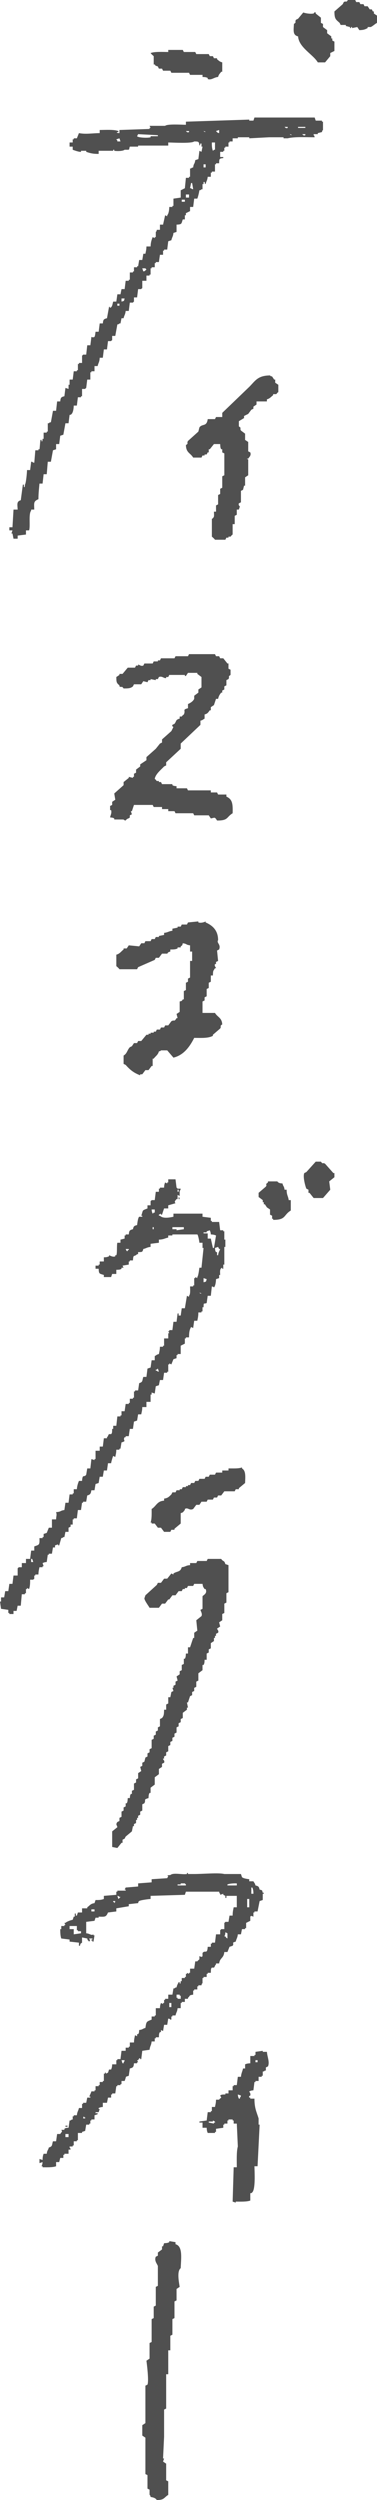 <?xml version="1.0" encoding="UTF-8"?>
<svg id="_レイヤー_2" data-name="レイヤー 2" xmlns="http://www.w3.org/2000/svg" viewBox="0 0 87.12 576.96">
  <defs>
    <style>
      .cls-1 {
        fill: #505050;
        fill-rule: evenodd;
        stroke-width: 0px;
      }
    </style>
  </defs>
  <g id="_レイヤー_1-2" data-name="レイヤー 1">
    <path class="cls-1" d="m86.4,3.12v-.48h-.24c-.08-.16-.16-.32-.24-.48h-.48c-.16-.24-.32-.48-.48-.72h-.72c-.08-.16-.16-.32-.24-.48h-.72c-.08-.16-.16-.32-.24-.48h-.72c-.08-.16-.16-.32-.24-.48h-1.68c-.5.74-.35.1-.96.48-.08.16-.16.32-.24.48-.64.56-1.28,1.12-1.92,1.68,0,1.77.33,1.85,1.2,2.64.08.16.16.32.24.48h1.2v.24c.32.08.64.16.96.24v.24h.24v-.24h.24v.24c.4-.08.8-.16,1.2-.24.16.24.32.48.48.72,1.02-.04,1.25-.14,1.92-.48v-.24h.72c.46-.21.97-.71,1.44-.96v-1.68c-.24-.16-.48-.32-.72-.48Zm-9.6,5.76h-.24v-.48l-.96-.72v-.72c-.32-.24-.64-.48-.96-.72v-.72c-.16-.08-.32-.16-.48-.24v-1.2c-.4-.32-.8-.64-1.2-.96v-.24c-.38-.16-.46.24-.48.24-.85.15-1.89-.06-2.4-.24-.4.48-.8.96-1.2,1.44-.16.08-.32.16-.48.24-.38.62.26.46-.48.96-.07,1.51-.31,2.58.96,2.88.18,2.58,3.48,4.16,4.56,6h1.68c.4-.48.8-.96,1.2-1.44v-.72c.32-.16.64-.32.96-.48v-2.16c-.16-.08-.32-.16-.48-.24v-.48Zm-41.28,4.08v1.92h.24c.38.59.23.15.72.48.08.16.16.32.24.48h.72c.08.16.16.32.24.48h1.68c.08.16.16.32.24.48h4.08c.08.16.16.32.24.48h2.88v.48c.62.04.83.04,1.2.24v.24c.84.33,1.48-.42,2.4-.48.18-.65.4-.73.72-1.2h.24v-2.16c-.64-.18-.75-.38-1.2-.72v-.24h-.72c-.08-.16-.16-.32-.24-.48h-.72c-.08-.16-.16-.32-.24-.48h-2.88c-.08-.16-.16-.32-.24-.48h-2.64c-.08-.16-.16-.32-.24-.48h-3.36v.48c-1.35-.01-3.11-.12-4.08.24.14.24.72.72.72.72Zm36.96,18.24v-.24h.96v-.24c.32-.08.64-.16.96-.24.14-.48-.03-.21.24-.48v-1.92h-.24v-.24h-1.44l-.24-.72c-4.93,0-8.77,0-13.92,0-.08.24-.16.48-.24.72h-.96v-.24c-4.88.16-9.76.32-14.64.48v.72c-1.07-.02-4.28-.23-4.8.24h-3.6c.08.16.16.32.24.48h-.24v.24c-2.32.08-4.64.16-6.96.24v.72s-.93-.03-.48-.24h.24v-.24c-1.02-.38-2.91-.26-4.32-.24v.72c-1.86.02-3.13.31-4.8,0-.16.4-.32.8-.48,1.2h-.72v.24h-.24v.72h-.72v.96h.72v.72c.37.14,1.48.55,1.92.48v-.24h1.2v.24c.97.34,1.65.49,2.88.48v-.72h3.36v-.24h.24v.24c.72.13,2.06.07,2.4-.24,1.4,0,.9.08,1.2-.72h1.92v-.24h6.96v-.72c1.2.02,5.44.27,6-.24,1.01.02,1.11,0,1.2.96.27-.27.1,0,.24-.48h.24v.72h.24c-.08.4-.16.8-.24,1.2-.16-.08-.32-.16-.48-.24-.08.64-.16,1.28-.24,1.92-.24.08-.48.16-.72.24-.14,1.05-.36.64-.48,1.68-.48.14-.21-.03-.48.24h-.24v1.92h-.24v.24h-.72c-.08.8-.16,1.6-.24,2.4-.32.16-.64.32-.96.48v1.68c-.56.08-1.12.16-1.68.24v1.68h-.24v.24h-.72c-.02.71-.14,1.57-.48,1.92v.24c-.16-.08-.32-.16-.48-.24-.16.72-.32,1.44-.48,2.16h-.72v1.2h-.72c-.09.52-.23.46-.24.48v1.2h-.24v.24c-.16-.08-.32-.16-.48-.24-.26.65-.46,1.26-.48,2.16h-.96c-.02.8-.13,1.09-.24,1.68h-.48c-.08.48-.16.96-.24,1.44h-.72c-.08.48-.16.96-.24,1.44h-.24v.24h-.72v.96h-.24v.24h-.72v1.68h-.24v.24h-.72c-.08.64-.16,1.28-.24,1.92h-.72c-.08.4-.16.8-.24,1.2h-.72c-.08.56-.16,1.12-.24,1.68h-.72c-.18.49-.17,1.27-.72,1.44-.19-.28.1-.2-.24-.24-.16.88-.32,1.76-.48,2.64-.76.19-.88.32-.96,1.2h-.72c-.08.64-.16,1.28-.24,1.92h-.72c-.13.8-.04.6-.24,1.2-.7.18-.05.13-.72,0-.08.64-.16,1.28-.24,1.92h-.72c-.08.72-.16,1.44-.24,2.16h-.72c-.21.27.03.04-.24.24v1.68h-.72v.24h-.24v1.44h-.24v.24h-.72c-.08.64-.16,1.28-.24,1.92h-.72v1.2h-.24v.96c-.24-.08-.48-.16-.72-.24-.08.64-.16,1.28-.24,1.92-.76.19-.88.32-.96,1.2h-.72c-.08.72-.16,1.44-.24,2.16h-.72c-.16.88-.32,1.76-.48,2.64-.48.14-.21-.03-.48.24h-.24v1.92h-.24v.24h-.72v1.44h-.24s-.03.93-.24.48v-.24h-.24c-.1.27-.17,2.04-.24,2.16h-.24v.24h-.72c-.08.96-.16,1.92-.24,2.88-.48-.14-.21.03-.48-.24h-.24c-.08.64-.16,1.28-.24,1.92h-.72c0,.62-.23,3.09-.48,3.36,0,0,.01.91-.24.48v-.48h-.24c-.16,1.2-.32,2.4-.48,3.6-1.01.29-.78.94-.72,2.16h-.96c-.08,1.36-.16,2.72-.24,4.08h-.72v.72h.72c-.08.24-.16.48-.24.72h.24c.08.4.16.8.24,1.2h.96v-.72c.64-.08,1.28-.16,1.92-.24v-.96h.72c.34-.93-.17-3.81.48-4.56v-.24h.72c-.06-1.6-.17-1.91.96-2.4,0-1.35.15-2.55.24-3.6h.72c.08-.72.16-1.44.24-2.16h.72c.08-.96.16-1.92.24-2.88h.72c.16-.88.32-1.76.48-2.64.24-.08.48-.16.72-.24v-1.2h.72c.08-.64.16-1.28.24-1.92.24-.08.48-.16.72-.24.16-.88.32-1.76.48-2.64h.72c.08-.64.16-1.28.24-1.92.48-.14.21.03.48-.24.33-.34.47-1.23.48-1.92h.72c.08-.64.16-1.28.24-1.92h.72v-.24h.24v-1.68h.72c.21-.27-.03-.04.24-.24.08-.64.16-1.28.24-1.92h.72v-1.68h.24v-.24h.72v-1.2h.72c.18-.79.44-.92.48-1.92h.72c.08-.64.16-1.28.24-1.92h.72c.08-.64.16-1.28.24-1.92h.72c.21-.27-.03-.04.24-.24v-.96h.72c.16-.88.32-1.76.48-2.64.48-.14.21.03.48-.24h.24c.08-.4.16-.8.24-1.2h.48c.16-.73.4-.83.48-1.68h.72c.08-.64.16-1.28.24-1.92h.72c.21-.27-.03-.04.24-.24v-.96h.72c.08-.64.16-1.28.24-1.92h.72c.21-.27-.03-.04.24-.24v-1.68h.96v-1.2h.72v-.24h.24v-1.44h.24v-.24h.72v-.96h.24v-.24h.72c.08-.56.16-1.12.24-1.68h.72v-.96h.24v-.24h.72c.08-.64.16-1.28.24-1.92l.72-.24c.16-.73.4-.83.48-1.68.24-.08.48-.16.72-.24v-1.68c1.32-.04,1.09-.24,1.44-1.2h.48v-.96h.24v-.48c.32-.16.64-.32.96-.48v-.96h.72c.08-.64.16-1.28.24-1.92h.72c.19-.5.39-1.34.48-1.92.48-.14.21.03.48-.24h.24v-1.2h.24v-.48h.24c.16.45-.17.27.24.48.16-.73.4-.83.48-1.68h.72v-.96h.24v-.24h.72v-1.68h.24v-.24h.72c.02-1.01,0-1.11.96-1.2v-.24h-.72v-1.2h.72v-.24h.24v-.72h.24v-.24h.72v-.96h.24v-.24h.72v-.72h1.2v-.24h2.64v.24c1.52-.08,3.04-.16,4.56-.24h3.36v.24h.96c1.62-.4,4.22-.24,6.24-.24-.14-.48.03-.21-.24-.48Zm-45.36,1.44v-.24c-.27-.21-.04.03-.24-.24.24-.08.48-.16.72-.24l.24.72h-.72Zm9.36-1.2h-1.68v.24c-.63.2-2.91.1-3.12-.24.08-.16.16-.32.24-.48,1.52.08,3.04.16,4.56.24v.24Zm7.2-.96c-.42.2-.6-.14-.72-.24h.72v.24Zm-16.08,40.08h-.48v-.48h.48v.48Zm.48-.96v-.72h.72c-.18.65-.06.55-.72.72Zm5.52-7.2c-.27.27,0,.1-.48.24-.08-.24-.16-.48-.24-.72h.72c.21.27-.03.04.24.24-.21.27.03.04-.24.24Zm9.12-15.84h-.72v-.48h.72v.48Zm.96-.96h-.72v-.72h.72v.72Zm.48-2.16h-.24c.08-.4.16-.8.24-1.2h.24c.08.48.16.96.24,1.44-.48-.14-.21.03-.48-.24Zm3.36-4.8h-.48v-.72h.48v.72Zm-.48-8.4c.48.14.21-.03.48.24-.48-.14-.21.03-.48-.24Zm2.64,4.32h-.24c-.21.27.03.04-.24.24-.21-.55-.26-1.06-.24-1.92h.72v1.68Zm.96-3.84c-.48-.14-.21.03-.48-.24-.27-.21-.04.03-.24-.24.24-.08.48-.16.72-.24v.72Zm15.84-1.2c-.42.2-.6-.14-.72-.24h.72v.24Zm.48,1.44c.48.14.21-.03.48.24-.48-.14-.21.03-.48-.24Zm3.6.24c-.42.2-.6-.14-.72-.24h.72v.24Zm0-1.68h-1.68v-.24h1.68v.24Zm-27.6,73.2c.05,1.8,1.02,1.78,1.68,2.88h1.92c.08-.16.16-.32.24-.48h.48v-.24h.48c.08-.16.16-.32.24-.48h.24v-.72h.24c.32-.4.64-.8.96-1.2h1.44c.04.61.02.84.24,1.2h.24v.72c.16.08.32.16.48.24v5.04c-.16.08-.32.16-.48.24v2.64c-.16.08-.32.16-.48.24v1.2c-.16.08-.32.16-.48.24v2.16c-.16.08-.32.16-.48.24v1.44h-.48c.02,1,.15,1.27-.48,1.68v4.08s.59.5.72.72h2.4c.08-.16.16-.32.24-.48h.48v-.24h.48c.12-.08.2-.33.48-.48v-2.4h.48v-1.92c.16-.08.32-.16.48-.24v-1.2h.48c.08-.24.16-.48.24-.72,0,0-.42-.28-.24-.72.16-.08.32-.16.48-.24v-2.64c.16-.08.32-.16.48-.24l.24-.96h.24v-1.92c.24-.16.48-.32.72-.48v-3.6c-.09-.31-.36.08-.24-.24h.24c.19-.34.76-.7.48-1.44-.16-.08-.32-.16-.48-.24v-2.16c-.24-.16-.48-.32-.72-.48v-1.44l-.96-.72c-.37-.62.27-.46-.48-.96v-1.2c.4-.24.8-.48,1.2-.72v-.48c.32-.16.64-.32.96-.48.24-.32.48-.64.72-.96.16-.08.32-.16.48-.24v-.48c.24-.16.48-.32.72-.48v-.72h2.4v-.48c.72-.2.92-.57,1.44-.96v-.24h.72c.07-.04.23-.35.48-.48v-1.68c-.24-.16-.48-.32-.72-.48v-.72h-.24c-.16-.24-.32-.48-.48-.72-.48-.14-.21.03-.48-.24-2.86.02-3.41,1.25-4.8,2.64-2.08,2-4.16,4-6.24,6v.96h-1.44c-.08.16-.16.32-.24.48h-1.68c-.24,1.84-1.26.99-1.92,1.92-.08.32-.16.64-.24.96-.8.72-1.6,1.44-2.4,2.16-.38.62.26.46-.48.96Zm-16.56,86.16v.24h2.16s.01.16.48.24c.37-.56.71-.39.96-.72v-.48c.16-.08.32-.16.48-.24-.08-.24-.16-.48-.24-.72h.24c.16-.48.32-.96.48-1.44h4.32c.08.16.16.32.24.48h1.92v.48h1.44v.48h1.44c.08.16.16.32.24.48h4.08c.08.16.16.32.24.48h3.36c.16.24.32.48.48.72.93-.15.86-.44,1.44.48,2.66.02,2.12-.79,3.6-1.68.06-2.12-.02-3.21-1.44-3.84v-.48h-1.92c-.08-.16-.16-.32-.24-.48h-1.44v-.48h-5.28c-.08-.16-.16-.32-.24-.48h-2.4v-.48c-.55-.07-.61-.04-.96-.24v-.24h-2.4c-.08-.16-.16-.32-.24-.48h-.48v-.24h-.48c-.13-.08-.2-.33-.48-.48.15-1.11,1.49-2.15,2.16-2.88.16-.08.32-.16.48-.24v-.72c1.12-1.04,2.24-2.08,3.36-3.12v-1.2c1.52-1.44,3.04-2.88,4.56-4.32v-.96c.58-.15.53-.25.96-.48v-.96c.73-.19.81-.46,1.2-.96h.24v-.72c.24-.16.48-.32.72-.48.16-.48.32-.96.48-1.44h.48c.15-.67.36-.99.72-1.44h.24v-.48c.16-.08.32-.16.48-.24v-.72c.16-.08.32-.16.48-.24v-1.2c.16-.08.32-.16.48-.24.36-.68-.25-.45.48-.96v-1.2c-.16-.08-.32-.16-.48-.24v-1.2h-.24c-.32-.4-.64-.8-.96-1.2h-.72c-.08-.16-.16-.32-.24-.48h-.72c-.08-.16-.16-.32-.24-.48h-6c-.08.16-.16.32-.24.48h-2.88c-.08.16-.16.32-.24.48h-3.12c-.08.16-.16.32-.24.48h-.48v.24h-.96c-.08.16-.16.32-.24.48h-1.92c-.08.16-.16.32-.24.48-.56.22-.92-.22-1.2-.24v.24h-.48c-.08.16-.16.32-.24.48h-1.68c-.4.48-.8.96-1.2,1.44h-.72v.24c-.24.16-.48.32-.72.48,0,1.23.07,1.4.72,1.92v.24c.61.38.44-.24.96.48,1.08,0,1.6-.01,2.16-.48.08-.16.16-.32.24-.48h1.68c.16-.24.32-.48.48-.72.32.08.64.16.96.24.08-.16.16-.32.24-.48h.48v-.24c.4.08.8.16,1.2.24v-.24h.48c.08-.16.16-.32.24-.48.73-.31,1.18.38,1.68.24v-.24h.48c.08-.16.16-.32.24-.48h3.6v.24h.24c.16-.24.32-.48.48-.72h2.16v.24c.32.24.64.48.96.72v2.4c-.24.16-.48.32-.72.48v.72c-.32.24-.64.48-.96.72v.72c-.28.57-.84.93-1.44,1.2v.96c-1.41.37-.46.46-.96,1.44-.02.04-.36.23-.48.48h-.48v.48c-1.02.29-.67.54-1.2,1.2-.16.08-.32.16-.48.24-.17.38.24.47.24.48-.16.32-.32.64-.48.96-.72.64-1.44,1.28-2.16,1.92v.72c-.16.08-.32.16-.48.24-.32.4-.64.8-.96,1.2-.72.64-1.44,1.28-2.16,1.92v.72c-.48.32-.96.64-1.44.96v.48c-.32.24-.64.48-.96.72v.72c-.16.08-.32.16-.48.24v.72h-.24v.24c-.32-.08-.64-.16-.96-.24v.24c-.4.32-.8.64-1.2.96v.72c-.72.64-1.44,1.28-2.16,1.92.08.48.16.96.24,1.44-.24.16-.48.32-.72.48v.72c-.16.08-.32.16-.48.24v.96h.24c.18.74-.16,1.15-.24,1.68.55.07.61.04.96.24Zm24.96,47.52c-.1-1.57-1.08-1.63-1.68-2.64h-2.88v-2.64c.16-.08.32-.16.48-.24v-.72c.16-.08.32-.16.48-.24v-1.68c.16-.08.32-.16.48-.24v-1.2c.16-.08.32-.16.48-.24v-1.44h.48c.04-1.23.05-.94.48-1.68h.24c-.05-.3-.43-.44-.24-.96h.24v-.48c.16-.08.32-.16.48-.24-.08-.8-.16-1.6-.24-2.4.16-.08.32-.16.48-.24.47-1.23-.67-1.48-.24-2.16.01-2.25-1.32-3.42-2.88-4.08v-.24c-.28.18-1.09.43-1.68.24v-.24c-.8.08-1.6.16-2.4.24-.08.16-.16.32-.24.48h-1.2c-.08.16-.16.32-.24.48h-.72v.24c-.4.08-.8.16-1.2.24v.48c-.93.11-.99.39-1.92.48v.48c-.4.08-.8.16-1.2.24v.24h-.72c-.08.16-.16.32-.24.48h-.72c-.08.16-.16.32-.24.48h-1.2c-.08.16-.16.32-.24.48h-.72c-.16.24-.32.48-.48.72-.8-.08-1.6-.16-2.4-.24-.16.24-.32.48-.48.72h-.72v.24c-.58.44-.87.99-1.68,1.2v2.64s.6.5.72.72h4.08c.08-.16.16-.32.24-.48,1.28-.56,2.56-1.12,3.84-1.68.08-.16.16-.32.24-.48h.72c.24-.32.48-.64.72-.96h1.2c.17-.08,0-.31.72-.48v-.48c.72,0,1.19,0,1.68-.24v-.24h.72v-.24c.4-.27.33-.15.48-.72,1.05.14.64.36,1.68.48v1.44h.48v2.16h-.48v3.84c-.16.08-.32.16-.48.24v.72c-.16.08-.32.16-.48.24v1.68c-.16.08-.32.16-.48.24v1.92h-.24c-.27.4-.15.33-.72.48v2.4c-.24.16-.48.32-.72.48.08.32.16.64.24.96h-.24c-.6,1-.46.28-1.2.72-.24.32-.48.64-.72.96h-.72c-.08.16-.16.32-.24.48h-.72c-.08.16-.16.32-.24.48h-.72c-.08.16-.16.32-.24.48h-.48v.24h-.72v.24h-.48v.24h-.48c-.4.48-.8.96-1.2,1.44h-.72c-.08.16-.16.32-.24.48h-.72c-.16.24-.32.48-.48.72-.16.08-.32.16-.48.24-.61.64-.62,1.45-1.44,1.92v1.92c.16.08.32.16.48.24.99,1.11,1.81,1.81,3.36,2.4v-.24h.48l.72-.96h.72l.72-.96h.24v-1.68h.24c.43-.61.98-.85,1.2-1.68.48-.14.21.03.48-.24h1.44c.48.56.96,1.12,1.44,1.68,2.4-.58,3.79-2.56,4.8-4.56,1.63.01,3.29.12,4.32-.48v-.24c.56-.48,1.12-.96,1.68-1.44.38-.62-.25-.45.48-.96Zm23.76,32.16c-.62-.38-.44.25-.96-.48h-1.2c-.72.8-1.44,1.6-2.16,2.4-.16.08-.32.16-.48.24-.4.81.29,3.24.48,3.6.16.08.32.16.48.24v.72h.24c.32.4.64.8.96,1.2h2.16c.56-.64,1.12-1.28,1.68-1.92-.08-.64-.16-1.28-.24-1.92.4-.32.8-.64,1.2-.96v-.96h-.24c-.64-.72-1.28-1.44-1.92-2.16ZM9.84,361.68v-.24h.24c-.08-.24-.16-.48-.24-.72.37-.14.39-.19.96-.24.08-.56.16-1.12.24-1.68h.24v-.24h.72c.08-.48.16-.96.24-1.44h.48v-.48c.24-.08.48-.16.72-.24v.24h.24c.16-.56.32-1.12.48-1.68.48-.14.21.03.48-.24h.24c.08-.4.16-.8.24-1.2h.72v-.96c.16-.08.32-.16.48-.24v-.48h.48v-1.2h.24v-.24h.72c.08-.64.16-1.28.24-1.92h.72c.08-.56.16-1.12.24-1.68h.24v-.24h.72c.08-.48.16-.96.24-1.44.73-.19.83-.45.96-1.2h.72c.08-.48.16-.96.24-1.44.24-.08.48-.16.72-.24.08-.48.16-.96.24-1.44h.72c.08-.48.16-.96.24-1.44h.72c.08-.56.16-1.12.24-1.68h.72c.02-.31.42-1.63.48-1.68.16.08.32.16.48.24.11-.59.23-.88.24-1.68h.72v-.24h.24c.08-.48.16-.96.24-1.44,1.34-.4.2-.38.72-1.2h.24v-.24h.72c.08-.56.16-1.12.24-1.68h.72c.08-.56.16-1.12.24-1.68.24-.08.48-.16.72-.24.08-.48.16-.96.24-1.44h.72c.11-.59.23-.88.24-1.68h.96v-1.2h.96v-1.68h.24v-.48c.24.08.48.16.72.24.08-.56.16-1.12.24-1.68.24-.08.48-.16.72-.24.08-.4.16-.8.24-1.2h.72c.08-.56.16-1.12.24-1.68h.72v-.24h.24v-1.68h.24v-.24c.16.08.32.16.48.24.16-.4.32-.8.48-1.2l.72-.24v-.72h.24v-.24h.72v-1.92c.32-.16.64-.32.96-.48v-1.2h.24v-.24h.72c.02-1.09.08-1.7.48-2.4.16.08.32.16.48.24.08-.56.16-1.12.24-1.68h.72c.12-.62.24-1.06.24-1.92h.72v-.24h.24v-.96h.24c.06-1.2-.06-.67.72-.96.08-.56.16-1.12.24-1.68h.72c.08-.72.16-1.44.24-2.16.48.14.21-.03.48.24.33-.34.47-1.23.48-1.92.24-.08.48-.16.72-.24v-.72h.24c-.03-.79-.13-1.49.48-1.68v.24h.24v-.96h.24v-4.08h.24v-1.68h-.24v-1.92h-.24v-.24h-.72c-.08-.64-.16-1.28-.24-1.92h-1.68v-.24h-.24v-.72c-.64-.08-1.28-.16-1.92-.24v-.72h-6.72v.72c-.96.2-2.44.48-3.12-.24h-.24v-.24c.16-.08.32-.16.48-.24v.24h.24c.16-.48.32-.96.48-1.44h.96v-.72c.56-.16,1.12-.32,1.68-.48-.35-.44-.05-.55.24-.96h.24v-.96c.16.08.32.16.48.24v-1.2s.17-.02.24-.48h-.72c-.21-.27.03-.04-.24-.24-.08-.64-.16-1.28-.24-1.92h-1.68v.72h-.24v.24c-.16-.08-.32-.16-.48-.24-.15.38-.22.57-.24,1.2h-.96v.24h-.24v.72h-.72c-.08.64-.16,1.28-.24,1.92h-.72c-.21.27.03.04-.24.24v.96h-.72v.72c-1.41.56-.92.29-1.44,1.68h.24v.24h-.72c-.28.22-.43,1.54-.48,1.92-.69.17-.8.26-.96.96-.76.19-.88.32-.96,1.2h-.72v.24h-.24v.72c-.32.08-.64.16-.96.24v.72h-.72c-.17.48,0,2.47-.24,2.88h-.24v.24c-.49.29-1.23-.19-1.44-.24v.24c-.38.17-.57.23-1.2.24v.96h-.96v.72h-.24v.24h-.72v.72h.72c.04,1.32.24,1.09,1.2,1.44v.48h1.68c.08-.24.16-.48.24-.72h.96v-.96c.59-.02.88,0,1.2-.24v-.24h.48c-.08-.16-.16-.32-.24-.48.48-.08.96-.16,1.44-.24v-.72h.24v-.24h.72c.11-1.57.25-.7.96-1.44h.24v-.48c.92-.02,1,.05,1.2-.72.73-.16.83-.4,1.68-.48v-.72c.64-.08,1.28-.16,1.92-.24v-.72c1.12-.03,1.33-.31,2.16-.48v-.48h.96v-.24h5.76c.18.11.46,1.54.48,1.92h.72v1.2h.24c-.16,1.52-.32,3.04-.48,4.56h-.48c-.07.43-.23,1.88-.48,2.16v.24c-.16-.08-.32-.16-.48-.24v.24h-.24v1.68h-.24v.24h-.72c.02.75.12,1.78-.24,2.16v.24c-.16-.08-.32-.16-.48-.24-.16.96-.32,1.92-.48,2.88h-.72c-.08.56-.16,1.12-.24,1.68h-.48v-.48h-.24c-.08.64-.16,1.28-.24,1.92h-.72c-.08.64-.16,1.28-.24,1.92h-.72v.24h-.24c.08.16.16.32.24.48h-.24v1.2h-.96v1.68h-.24v.24h-.72c-.02.8-.13,1.09-.24,1.68-.58.15-.53.25-.96.48v.96h-.72c-.08.56-.16,1.12-.24,1.68-.24.08-.48.16-.72.24-.08.64-.16,1.28-.24,1.92h-.72c-.3.81-.02,1.17-.96,1.44-.08.56-.16,1.12-.24,1.68h-.72v.24h-.24v1.44h-.24v.24h-.72v.96h-.24v.24h-.72c-.08.56-.16,1.12-.24,1.68h-.72v.96h-.24v.24h-.72c-.08.72-.16,1.44-.24,2.16h-.72v.72h-.24c-.03.54.04.94-.24,1.2h-.48c-.24.2-.17.49-.48.72v.24h-.72c-.08.64-.16,1.28-.24,1.92h-.72v.96h-.96v1.92h-.24v.24c-.24-.08-.48-.16-.72-.24-.08.72-.16,1.44-.24,2.16h-.72c-.08.48-.16.96-.24,1.44-.47.76-.85-.29-.96,1.44h-.72c-.23.57-.43,1.18-.48,1.92h-.72v.96h-.24v.24h-.72c-.08.64-.16,1.28-.24,1.92h-.72c-.08.56-.16,1.12-.24,1.68-1.08.15-.7.42-1.92.48.22.71.05.66,0,1.68h-.96v1.92h-.72c-.16.4-.32.8-.48,1.2-.24.08-.48.16-.72.24v.72h-.24v.24h-.72c.05,1.63-.04,1.5-1.2,1.92v.96h-.72c-.08.64-.16,1.28-.24,1.92h-.96v.96h-.96v.96h-.72c-.21.27.03.04-.24.24v1.68h-.96c-.08.64-.16,1.28-.24,1.92h-.72c-.08.56-.16,1.12-.24,1.68h-.72c-.08.48-.16.96-.24,1.44H.24v.96H0c.08.56.16,1.12.24,1.68.56.08,1.12.16,1.68.24v.72h.24v.24h.96v-.72h.72c.08-.4.16-.8.24-1.2h.72c.08-.88.16-1.76.24-2.64h.72v-.24h.24v-.96h.24v-.24c.16.08.32.16.48.24.2-.53.26-1.31.24-2.16h.72c.13-.31.09.07.24-.24v-.72h.24v-.24h.72c.02-.8.13-1.09.24-1.68h.72Zm31.2-87.12h.24v.48h-.24v-.48Zm-11.28,13.92h-.24v.24h-.24c-.08-.16-.16-.32-.24-.48h.72v.24Zm5.76-4.8h-.24v-.48h.24v.48Zm.24-3.84h-.24c-.21.27.03.04-.24.24-.14-.37-.19-.39-.24-.96h.72v.72Zm6.72,3.84c-.56.08-1.12.16-1.68.24v-.24h-.96v-.48h2.64v.48Zm8.16,4.56h.24c-.19.55-.39.67-.48,1.44h-.24v-.72h-.24c-.21-.33-.19-.42-.24-.96.24-.08.48-.16.72-.24.08.16.16.32.24.48Zm-3.6-3.84h.72v-.24c.24-.08.48-.16.72-.24.14.37.19.39.24.96.63.03.82.09,1.2.24-.16.96-.32,1.92-.48,2.88h-.24c-.16-.72-.32-1.44-.48-2.16h-.72v-1.2h-.96v-.24Zm0,10.56c.24.08.48.16.72.24-.18.65-.06.55-.72.72v-.96Zm-.48,3.6c-.48-.14-.21.03-.48-.24.48.14.21-.03.48.24Zm-10.56,17.52h.24c.21-.27-.03-.04.24-.24.08.24.16.48.24.72-.48-.14-.21.03-.48-.24h-.24v-.24Zm-28.8,44.4v-.72h.24c.08.24.16.48.24.72h-.48Zm59.04-85.92h-.48c-.12-.92-.3-.67-.48-1.44-.68-.06-.88-.1-1.2-.48h-2.16v.24c-.85.66-.07.29-.48.96-.56.48-1.12.96-1.68,1.44v.96c.32.24.64.48.96.72v.48h.24v.48h.24c.16.24.32.48.48.72.24.16.48.32.72.48v1.2c.16.08.32.16.48.24v.72h.24v.24c3.03.02,2.35-1.12,4.08-2.16v-2.4h-.48c-.14-1-.48-1.12-.48-2.4Zm-24.96,2.16h.24c-.14-.48.03-.21-.24-.48v.48Zm13.2,66.96h.72v-.24c.48-.4.96-.8,1.44-1.2.05-1.47.21-2.82-.72-3.36v-.24c-.74.32-2.03.22-3.12.24v.48h-1.44v.48h-1.44c-.08.16-.16.32-.24.48h-1.2c-.08.16-.16.32-.24.48h-.72c-.08.16-.16.32-.24.48h-1.2c-.08.16-.16.32-.24.48h-.72c-.08.16-.16.32-.24.48h-.72c-.08.16-.16.32-.24.48h-.48v.24h-.48v.24h-.72c-.08.16-.16.32-.24.48h-.48v.24h-.72c-.08.16-.16.32-.24.48h-.72c-.08.16-.16.32-.24.48-.52.48-.76.85-1.68.96v.48c-1.66.1-1.8,1.27-2.88,1.92.01,1.1.04,2.38-.24,3.12h.24v.24h.72c.24.32.48.64.72.96h.72l.72.96h1.44c.08-.16.16-.32.24-.48h.72v-.24c.48-.4.96-.8,1.44-1.2v-2.4c.8-.24.47-.28.96-.72v-.24c.71-.47.98.45,1.92,0l.72-.96h.72c.16-.24.32-.48.48-.72h1.2c.08-.16.16-.32.24-.48h1.2c.08-.16.16-.32.24-.48h.72c.08-.16.16-.32.24-.48h.72c.24-.32.48-.64.72-.96h2.4c.08-.16.16-.32.24-.48Zm-3.12,28.8c.16-.08.32-.16.48-.24v-2.16c.16-.08.32-.16.48-.24v-2.16c.16-.08.32-.16.48-.24v-6.24c-.24-.08-.48-.16-.72-.24-.28-.97-.49-.48-.96-1.2h-3.12c-.08.16-.16.32-.24.48h-2.16c-.08.16-.16.32-.24.48h-1.44v.48c-1.07.07-.96.37-1.92.48-.33,1.18-1.06.87-1.92,1.44v.24c-.16-.08-.32-.16-.48-.24-.32.4-.64.8-.96,1.2h-.72l-.72.96h-.72c-.08.16-.16.32-.24.48-.88.8-1.76,1.6-2.64,2.4-.08.24-.16.48-.24.72.09.6.92,1.65,1.2,2.16h2.16c.24-.32.48-.64.72-.96h.72c.24-.32.48-.64.72-.96h.24c.24-.32.48-.64.72-.96h.72l.72-.96h.72c.08-.16.16-.32.24-.48h.48v-.24h.48c.08-.16.16-.32.24-.48h1.2c.08-.16.16-.32.24-.48h1.92c.1.75.18.73.48,1.2h.24c.47,1.09-.58,1.37-.72,1.68v2.88c-.16.08-.32.16-.48.24.03.26.5.88.24,1.44-.4.32-.8.64-1.2.96.08.8.16,1.6.24,2.4-.24.16-.48.32-.72.48v1.2h-.24c-.24.72-.48,1.44-.72,2.16h-.48v1.44h-.48c-.04.62-.03.83-.24,1.2h-.24v1.2c-.16.08-.32.16-.48.24v1.2c-.16.08-.32.16-.48.24v.72c-.24.16-.48.32-.72.48.08.32.16.64.24.96-.16.08-.32.16-.48.24v.72c-.16.08-.32.16-.48.24v.48h-.24c.08.24.16.48.24.72-.16.08-.32.16-.48.24-.08.4-.16.8-.24,1.2h-.48v1.44c-.16.08-.32.16-.48.24v1.2h-.48c-.03,1.02-.03,1.39-.48,1.92-.16.08-.32.16-.48.24v1.68c-.16.08-.32.16-.48.24v.72c-.16.08-.32.16-.48.24v.72c-.16.08-.32.16-.48.24v.72c-.16.08-.32.16-.48.24v1.92c-.16.08-.32.16-.48.24v.72c-.16.08-.32.16-.48.24v.72c-.16.08-.32.16-.48.24-.08.32-.16.64-.24.96-.16.08-.32.16-.48.24v.72c-.16.08-.32.16-.48.24.08.32.16.64.24.96-.24.16-.48.32-.72.48v1.2c-.16.08-.32.16-.48.24v.72c-.16.08-.32.16-.48.24v1.44c-.16.08-.32.16-.48.24v.72h-.24c-.21.34-.18.41-.24.96h-.48c-.05.61-.02.84-.24,1.2h-.24v.72c-.16.08-.32.16-.48.24v.72c-.16.08-.32.16-.48.24v1.2c-.16.08-.32.16-.48.24v.72c-.16.08-.32.16-.48.24-.46.63-.09.66,0,1.2-.4.32-.8.64-1.2.96v3.6c.4.08.8.16,1.2.24.32-.4.64-.8.96-1.2h.24v-.72c.16-.08.32-.16.48-.24.08-.16.16-.32.24-.48.48-.4.96-.8,1.44-1.2.08-.4.16-.8.24-1.2h.24v-.48c.16-.08.32-.16.48-.24v-.72h.24v-.48h.24v-.48c.16-.08.32-.16.48-.24v-.72c.16-.08.32-.16.48-.24v-1.44c.16-.08.32-.16.48-.24.46-.86-.35-.81.96-1.2.04-.62.03-.83.24-1.2h.24v-1.2l.96-.72v-1.68c.32-.24.64-.48.96-.72v-1.2c.24-.16.48-.32.72-.48v-.72c.16-.08.32-.16.48-.24.22-.53-.3-.67-.24-.96h.24v-.48c.16-.08.32-.16.48-.24v-.72c.16-.08.32-.16.48-.24v-1.2c.16-.08.32-.16.48-.24v-.72c.16-.08.32-.16.48-.24v-.72c.16-.08.32-.16.48-.24v-.72c.16-.08.32-.16.48-.24v-1.2c.16-.08.32-.16.48-.24v-.72c.16-.08.32-.16.48-.24v-.72c.16-.08.32-.16.48-.24v-1.2c.32-.24.64-.48.96-.72v-.48h.24c-.08-.4-.16-.8-.24-1.2h.24c.16-.48.32-.96.48-1.44.16-.08.32-.16.48-.24v-.72c.16-.08.32-.16.48-.24v-.72c.16-.08.32-.16.48-.24v-1.2c.16-.08.32-.16.48-.24v-1.68c.32-.24.64-.48.96-.72v-1.2h.24c.21-.36.22-.58.24-1.2h.48v-1.44c.16-.08.32-.16.48-.24v-.72c.16-.08.32-.16.48-.24v-1.2c.24-.16.48-.32.72-.48v-.72h.24v-.48h.24v-.48c.16-.08.32-.16.48-.24.22-.5-.2-.68-.24-.96.24-.16.48-.32.72-.48-.08-.32-.16-.64-.24-.96.24-.16.48-.32.72-.48v-1.44Zm-4.56,85.2v-1.2h.24v-.24h.72v-.72h.24v-.24h.72c.03-.54-.04-.94.24-1.2h.48c.24-.2.17-.49.48-.72v-.24h.72c.2-1.39,1.04-1.11,1.2-2.64h.72c.16-.4.32-.8.48-1.2.24-.08.48-.16.72-.24.47-.7-.43-.63.72-.96.16-.73.4-.83.48-1.68h.72c.08-.4.16-.8.24-1.2h.72v-.24h.24v-1.2c.32-.16.64-.32.96-.48v-.96c.24-.4.67.07.72,0v-.96h.24v-.24h.72c.16-.8.32-1.6.48-2.4.24-.08.48-.16.72-.24v-1.44h.24v-.24h-.24c-.18-.65-.06-.55-.72-.72-.17-.69-.26-.8-.96-.96-.15-.58-.25-.53-.48-.96h-.96v-.48c-.53-.06-1.42-.2-1.68-.48-.08-.24-.16-.48-.24-.72h-3.84c-1.32-.35-5.05.02-7.2,0h-1.2v-.24h-.24v.24c-1.14.19-3.12-.39-3.84.24-.34.04-.97.01-.48.24-.08.16-.16.32-.24.48-1.2.08-2.4.16-3.6.24v.72c-1.04.08-2.08.16-3.12.24v.72c-.96.08-1.92.16-2.88.24-.08.16-.16.32-.24.48h.24v.24h-1.92v.24h-.24v.72c-.96.08-1.92.16-2.88.24v.72c-.55.21-1.06.26-1.92.24-.08.24-.16.48-.24.72-.99.15-1.04.52-1.68.96v.24h-1.2v.96h-.96c-.08.24-.16.48-.24.72h-.24v-.48h-.24v.72h-.24c-.08.24-.16.48-.24.72-.51.11-1.38.41-1.68.72h-.24c.08.16.16.32.24.48h-.24v.24h-.72v.72h-.24c0,.85.04,1.62.24,2.16.64.08,1.28.16,1.92.24v.48c.72.08,1.44.16,2.16.24v.72h.24c.15-.57.07-.45.48-.72v-1.2c.4.08.8.16,1.2.24.14.48-.03.21.24.48.21.27-.03.04.24.24.08-.16.16-.32.24-.48h-.24v-.24h.72v.24h-.24v.24h.24v.24h.24c.08-.48.16-.96.24-1.44h-.24v-.24c-.54.36-.79-.18-1.68-.24v-2.64c.64-.08,1.28-.16,1.92-.24.08-.24.16-.48.24-.72h.72v-.24c1.52.05,1.7.1,2.16-.96.64-.08,1.28-.16,1.92-.24v-.72c.96-.16,1.92-.32,2.88-.48v-.48c.72-.08,1.44-.16,2.16-.24.14-.48-.03-.21.24-.48.23-.21,2.2-.46,2.64-.48v-.72c2.64-.08,5.28-.16,7.92-.24.08-.24.16-.48.24-.72h7.68c.14.48-.03.21.24.48v.24c.24-.08.48-.16.72-.24v.24c.16.08.32.16.48.24v.48h.24v-.48h2.4v2.64h-.72c-.12.62-.24,1.06-.24,1.92h-.72c-.08.48-.16.96-.24,1.44h-.72c-.21.27.03.04-.24.24v1.44h-.72c-.21.27.03.04-.24.24v.96h-.96c-.08.64-.16,1.28-.24,1.92h-.72v.24h-.24v.72h-.72c-.11,1.87-.64.62-1.2,1.44v.72c-.26.4-.65-.09-.72,0v.72c-.05.09-.34.23-.48.48h-.48c-.08.56-.16,1.12-.24,1.68h-.96v.96h-.24v.24c-.16-.08-.32-.16-.48-.24v.24h-.24v.72h-.24v.24h-.72v.72h-.24s-.03.93-.24.48v-.24h-.24c-.2.45-.37.63-.48,1.2-.48.14-.21-.03-.48.24h-.24c-.08.48-.16.96-.24,1.44h-.96v.96h-.72v.24h-.24v.72h-.24v.24c-.16-.08-.32-.16-.48-.24-.15.38-.22.57-.24,1.2h-.96v1.68h-.24v.24h-.72v.72c-1.24.5-1.21.42-1.44,1.92-.71.18-.59.39-1.44.48-.05.53-.01.66-.24.96h-.24v.48c-.16-.08-.32-.16-.48-.24-.11.59-.23.88-.24,1.68h-.96v.96h-.24v.24h-.72v.72h-.96c-.08.64-.16,1.28-.24,1.92h-.72v.24h-.24v.96h-.96c-.03.63-.09.82-.24,1.2h-.48c-.08.24-.16.48-.24.72-.16.08-.32.16-.48.24v-.24h-.24v.24h-.24v1.68h-.24v.24h-.72v.72h-.24v.24h-.72v.96h-.24v.24h-.72c-.07.33-.5,1.12-.48,1.2h.24v.24h-.72c-.08.4-.16.8-.24,1.2h-.72v.24h-.24v.96h-.72c-.16.73-.4.83-.48,1.68h-.72v.24h-.24v.72c-.48.14-.21-.03-.48.24h-.24c-.08.56-.16,1.12-.24,1.68-.53.04-.65.02-.96.24v.24h-.72c.36.52.01.46-.24.96h-.72c-.08.56-.16,1.12-.24,1.68h-.72c-.3.81-.02,1.17-.96,1.44-.18.71-.39.59-.48,1.44h-.72c-.16.41-.24.75-.24,1.44-.24-.08-.48-.16-.72-.24v.96c.24-.08.48-.16.72-.24-.06.57-.1.59-.24.96h.24v.24c1.1.01,2.38.04,3.12-.24v-.96h.72c.08-.32.16-.64.24-.96h.72v-.72h.24v-.24h.96v-.96h.48c-.14-.48.03-.21-.24-.48v-.24h.72v-.24h.24v-.96h.72v-.24h.24v-1.68h.96v-.24c.24-.08.48-.16.72-.24.08-.48.16-.96.24-1.44h.72v-.24h.24v-.72h.24v-.24h.72v-.96c.24-.08.48-.16.72-.24v-.24h-.48v-.24h.72c.08-.24.16-.48.24-.72h-.24v-.24c.37-.14.39-.19.96-.24v-.96h.96c.08-.4.16-.8.24-1.2h.72v-.72h.24v-.24h.72c.08-.56.16-1.12.24-1.68h.24v-.24h.72v-.24h.24v-.72h.72c.51-1.28,0-.83.96-1.2.08-.56.16-1.12.24-1.68.76-.19.88-.32.96-1.2h.72v-.24h.24c-.08-.16-.16-.32-.24-.48h.24c.19-.26.11-.39.48-.48v.24h.24c.08-.64.16-1.28.24-1.92.56-.08,1.12-.16,1.68-.24.11-.93.39-.99.48-1.92h.72v-.72h.24v-.24h.72c.02-.59,0-.88.24-1.2h.24v-.48c.16.08.32.16.48.24.08-.48.16-.96.24-1.44h.72c.08-.48.16-.96.24-1.44.48.14.21-.03.48.24h.24v-.72h.24v-.24h.72c.16-.73.4-.83.48-1.68h.72v-1.2h.24v-.24h.72v-.72h.72v-.24c.61-.5.1-.56,1.2-.72v-.96h.24v-.24h.72v-.72h.24v-.24h.72c.09-.52.23-.46.24-.48Zm11.28-22.08h.24c.16.41.24.75.24,1.44h-.48v-1.44Zm-.96,2.64h.48v1.92h-.48v-1.92Zm-38.4,7.92c-.56.08-1.12.16-1.68.24v-1.2h-.96v-.72h1.68v.96h.24v.24h.72v.48Zm3.12-5.04h-.72v-.48h.72v.48Zm4.56-1.92v-.24h-.24v-.24h.48c-.14.48.03.21-.24.48Zm1.2-1.2c-.21.27.03.04-.24.24-.08-.24-.16-.48-.24-.72.48.14.21-.03.48.24h.24c-.21.27.03.04-.24.24Zm15.36-2.88h-1.92v-.24h.72v-.24h.96c.21.27-.03.04.24.24v.24Zm9.6,0v-.24c.53-.2,1.31-.26,2.16-.24v.48h-2.16Zm-.48,10.8c.16.08.32.16.48.24v1.2c-.31-.2-.29-.16-.48-.48h-.24c.17-.35.21-.39.24-.96Zm-36.24,47.28h-.72v-.72h.72v.72Zm3.84-4.32h-.48c.14-.48-.03-.21.24-.48v.24h.24v.24Zm8.88-12.96v.24h-.24c-.08-.24-.16-.48-.24-.72h.72c-.14.48.03.21-.24.48Zm11.04-12.72h-.48v-.96h.48v.96Zm2.16-1.92h-.72v-.24h-.24v-.72h.72v.24h.24v.72Zm18.96,12.24v-.24c-.56.08-1.12.16-1.68.24v.72h-.24v.24h-.96v1.68c-.63.03-.82.09-1.2.24v.96h-.48c-.16.75-.41,1.07-.48,1.92h-.72c-.08.64-.16,1.28-.24,1.92h-.72v.24h-.24v.96h-.96v.72h-.72v.24c-.57.02-.91-.03-1.2.24.08.16.16.32.24.48-.08.13-.33.17-.48.48h-.72c-.02.8-.13,1.09-.24,1.68h-.72v.96h-.24v.24h-.72c-.08.64-.16,1.28-.24,1.92-.56.08-1.12.16-1.68.24v.24h.72v1.2h.96c.03.63.09.82.24,1.2h1.68v-.24h.24v-.72c.56-.08,1.12-.16,1.68-.24v-.72h.24v-.24h.72v-.72h.24v-.24h.96v.24h.24v.72h.72c.08,1.76.16,3.52.24,5.28-.33,1.19-.24,3.23-.24,4.8h-.72c-.08,2.64-.16,5.28-.24,7.92.24.08.48.16.72.24v-.24c1.16.01,2.56.06,3.36-.24v-1.68c.48-.14.21.03.48-.24.72-.78.52-4.4.48-6h.72c.16-3.2.32-6.4.48-9.6h-.24v-1.44c-.48-1.54-.96-2.34-.96-4.56h-.96v-.24h-.24c-.18-.39.23-.45.24-.48.12-.54-.14-.65-.24-.96.37-.14.39-.19.96-.24.08-.64.16-1.28.24-1.92h.24v-.24h.72v-.96h.72v-.24h.24v-.96c.48-.14.21.03.48-.24h.24v-.72c.16-.08.32-.16.48-.24.46-.96-.16-2.21-.24-3.36h-.96Zm-11.04,16.32h-.24v.24c-.4-.08-.8-.16-1.2-.24v-.24h.96v-.24c.06.05.66.27.48.48Zm5.76-5.76v.24h-.24c-.14-.37-.19-.39-.24-.96.24.08.48.16.72.24-.14.48.03.21-.24.48Zm4.08-8.16h-.48v-.48h.48v.48Zm-44.4,14.64v.24h.48v-.24h-.48Zm25.44,27.36v-.48c-.48-.08-.96-.16-1.44-.24v.24c-.38.2-.58.2-1.2.24-.08.24-.16.48-.24.72h-.24v.72c-.32.24-.64.48-.96.72v.72c-.16.08-.32.16-.48.24-.42.97.38,1.73.48,2.16v4.56c-.16.08-.32.16-.48.24v4.32c-.16.08-.32.16-.48.24v2.64c-.16.08-.32.16-.48.24v5.28c-.16.08-.32.16-.48.24v3.6c-.24.16-.48.32-.72.48.09.67.6,4.65.24,5.52-.16.08-.32.16-.48.24v8.64c-.24.16-.48.32-.72.48v2.4c.24.16.48.32.72.48v8.4c.16.08.32.16.48.24v3.12c.16.08.32.16.48.24v1.2s.15-.03.24.48c.67.12,1.12.24,1.44.72,1.74,0,1.65-.6,2.64-1.2v-3.12c-.16-.08-.32-.16-.48-.24v-3.84c-.24-.16-.48-.32-.72-.48.08-.24.16-.48.24-.72h-.24c.08-1.68.16-3.36.24-5.04v-6.24c.16-.08.32-.16.48-.24v-7.92h.48v-5.52h.48v-3.36c.16-.08.32-.16.48-.24v-3.6c.16-.08.32-.16.48-.24v-3.84c.16-.08.32-.16.48-.24v-2.64c.24-.16.48-.32.72-.48-.16-1.04-.69-3.64.24-4.32.07-2.13.55-5.09-1.2-5.52Z"/>
  </g>
</svg>